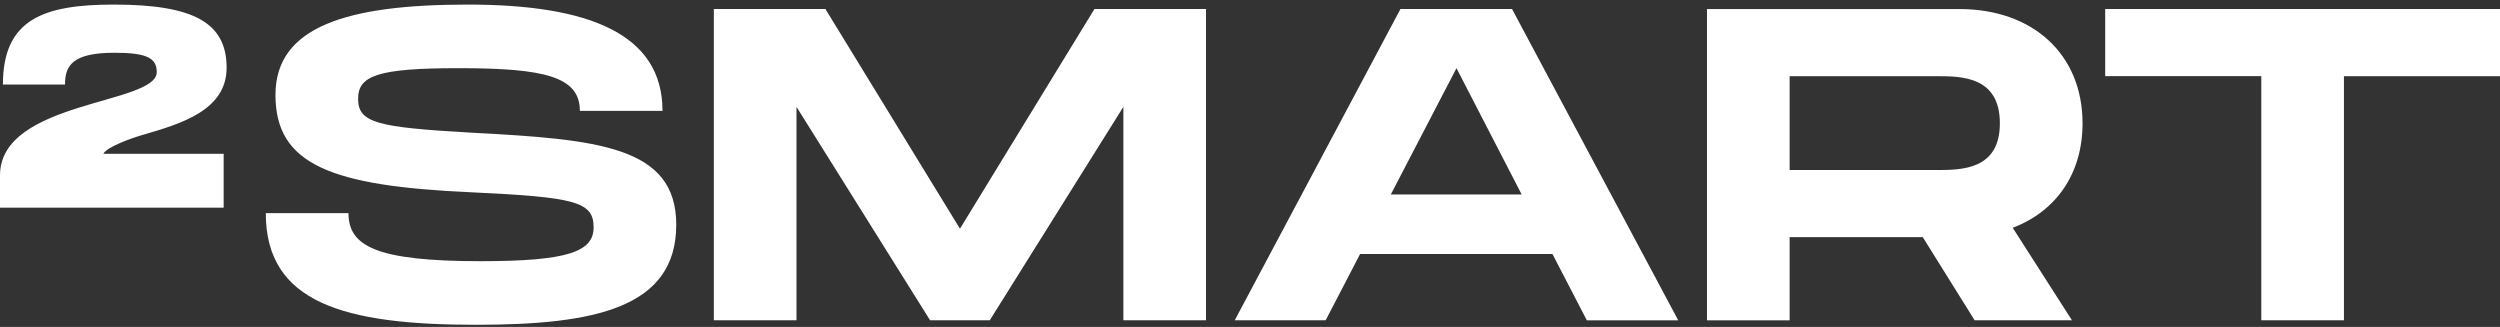 <svg width="130" height="17" viewBox="0 0 130 17" fill="none" xmlns="http://www.w3.org/2000/svg">
<rect x="0" y="0" width="130" height="17" fill="#333333" stroke="none"/>
<g clip-path="url(#clip0_5267_18646)">
<path d="M5.373 7.999H11.63V10.8H0V9.118C0 5.219 8.151 5.443 8.151 3.75C8.151 3.034 7.663 2.743 5.961 2.743C3.77 2.743 3.38 3.407 3.38 4.394H0.152C0.152 0.996 2.268 0.238 5.92 0.238C10.085 0.238 11.784 1.19 11.784 3.522C11.784 5.746 9.384 6.441 7.458 7.003C6.806 7.192 5.554 7.642 5.373 7.999ZM13.821 11.084C13.821 15.755 17.904 16.889 24.755 16.889C30.938 16.889 35.165 16.009 35.165 11.686C35.165 7.593 31.082 7.246 24.493 6.898C19.623 6.621 18.621 6.39 18.621 5.14C18.621 3.937 19.625 3.545 23.85 3.545C28.314 3.545 30.153 3.983 30.153 5.765H34.45C34.45 1.763 30.629 0.238 24.327 0.238C18.07 0.238 14.324 1.372 14.324 4.933C14.324 8.563 17.213 9.673 24.493 9.998C29.912 10.252 30.868 10.483 30.868 11.823C30.868 13.094 29.508 13.582 24.996 13.582C19.553 13.582 18.121 12.796 18.121 11.084H13.821ZM62.713 0.469H56.911L49.918 11.893L42.922 0.469H37.12V16.655H41.417V5.555L48.365 16.655H51.468L58.416 5.555V16.655H62.713V0.469ZM82.516 16.658H87.269L78.626 0.469H72.824L64.206 16.655H68.934L70.725 13.209H80.728L82.516 16.658ZM72.323 10.112L75.737 3.545L79.127 10.112H72.323ZM108.292 6.413C108.292 2.806 105.69 0.471 101.894 0.471H88.763V16.658H93.061V12.332H99.984L102.681 16.655H107.741L104.662 11.845C106.906 10.991 108.292 9.048 108.292 6.413ZM93.061 3.962H100.699C101.987 3.962 103.993 3.962 103.993 6.413C103.993 8.841 101.987 8.841 100.699 8.841H93.061V3.962ZM130 0.469H109.47V3.96H117.587V16.655H121.885V3.962H130V0.469Z" fill="white"/>
</g>
<defs>
<clipPath id="clip0_5267_18646">
<rect width="130" height="17" fill="white"/>
</clipPath>
</defs>
</svg>
